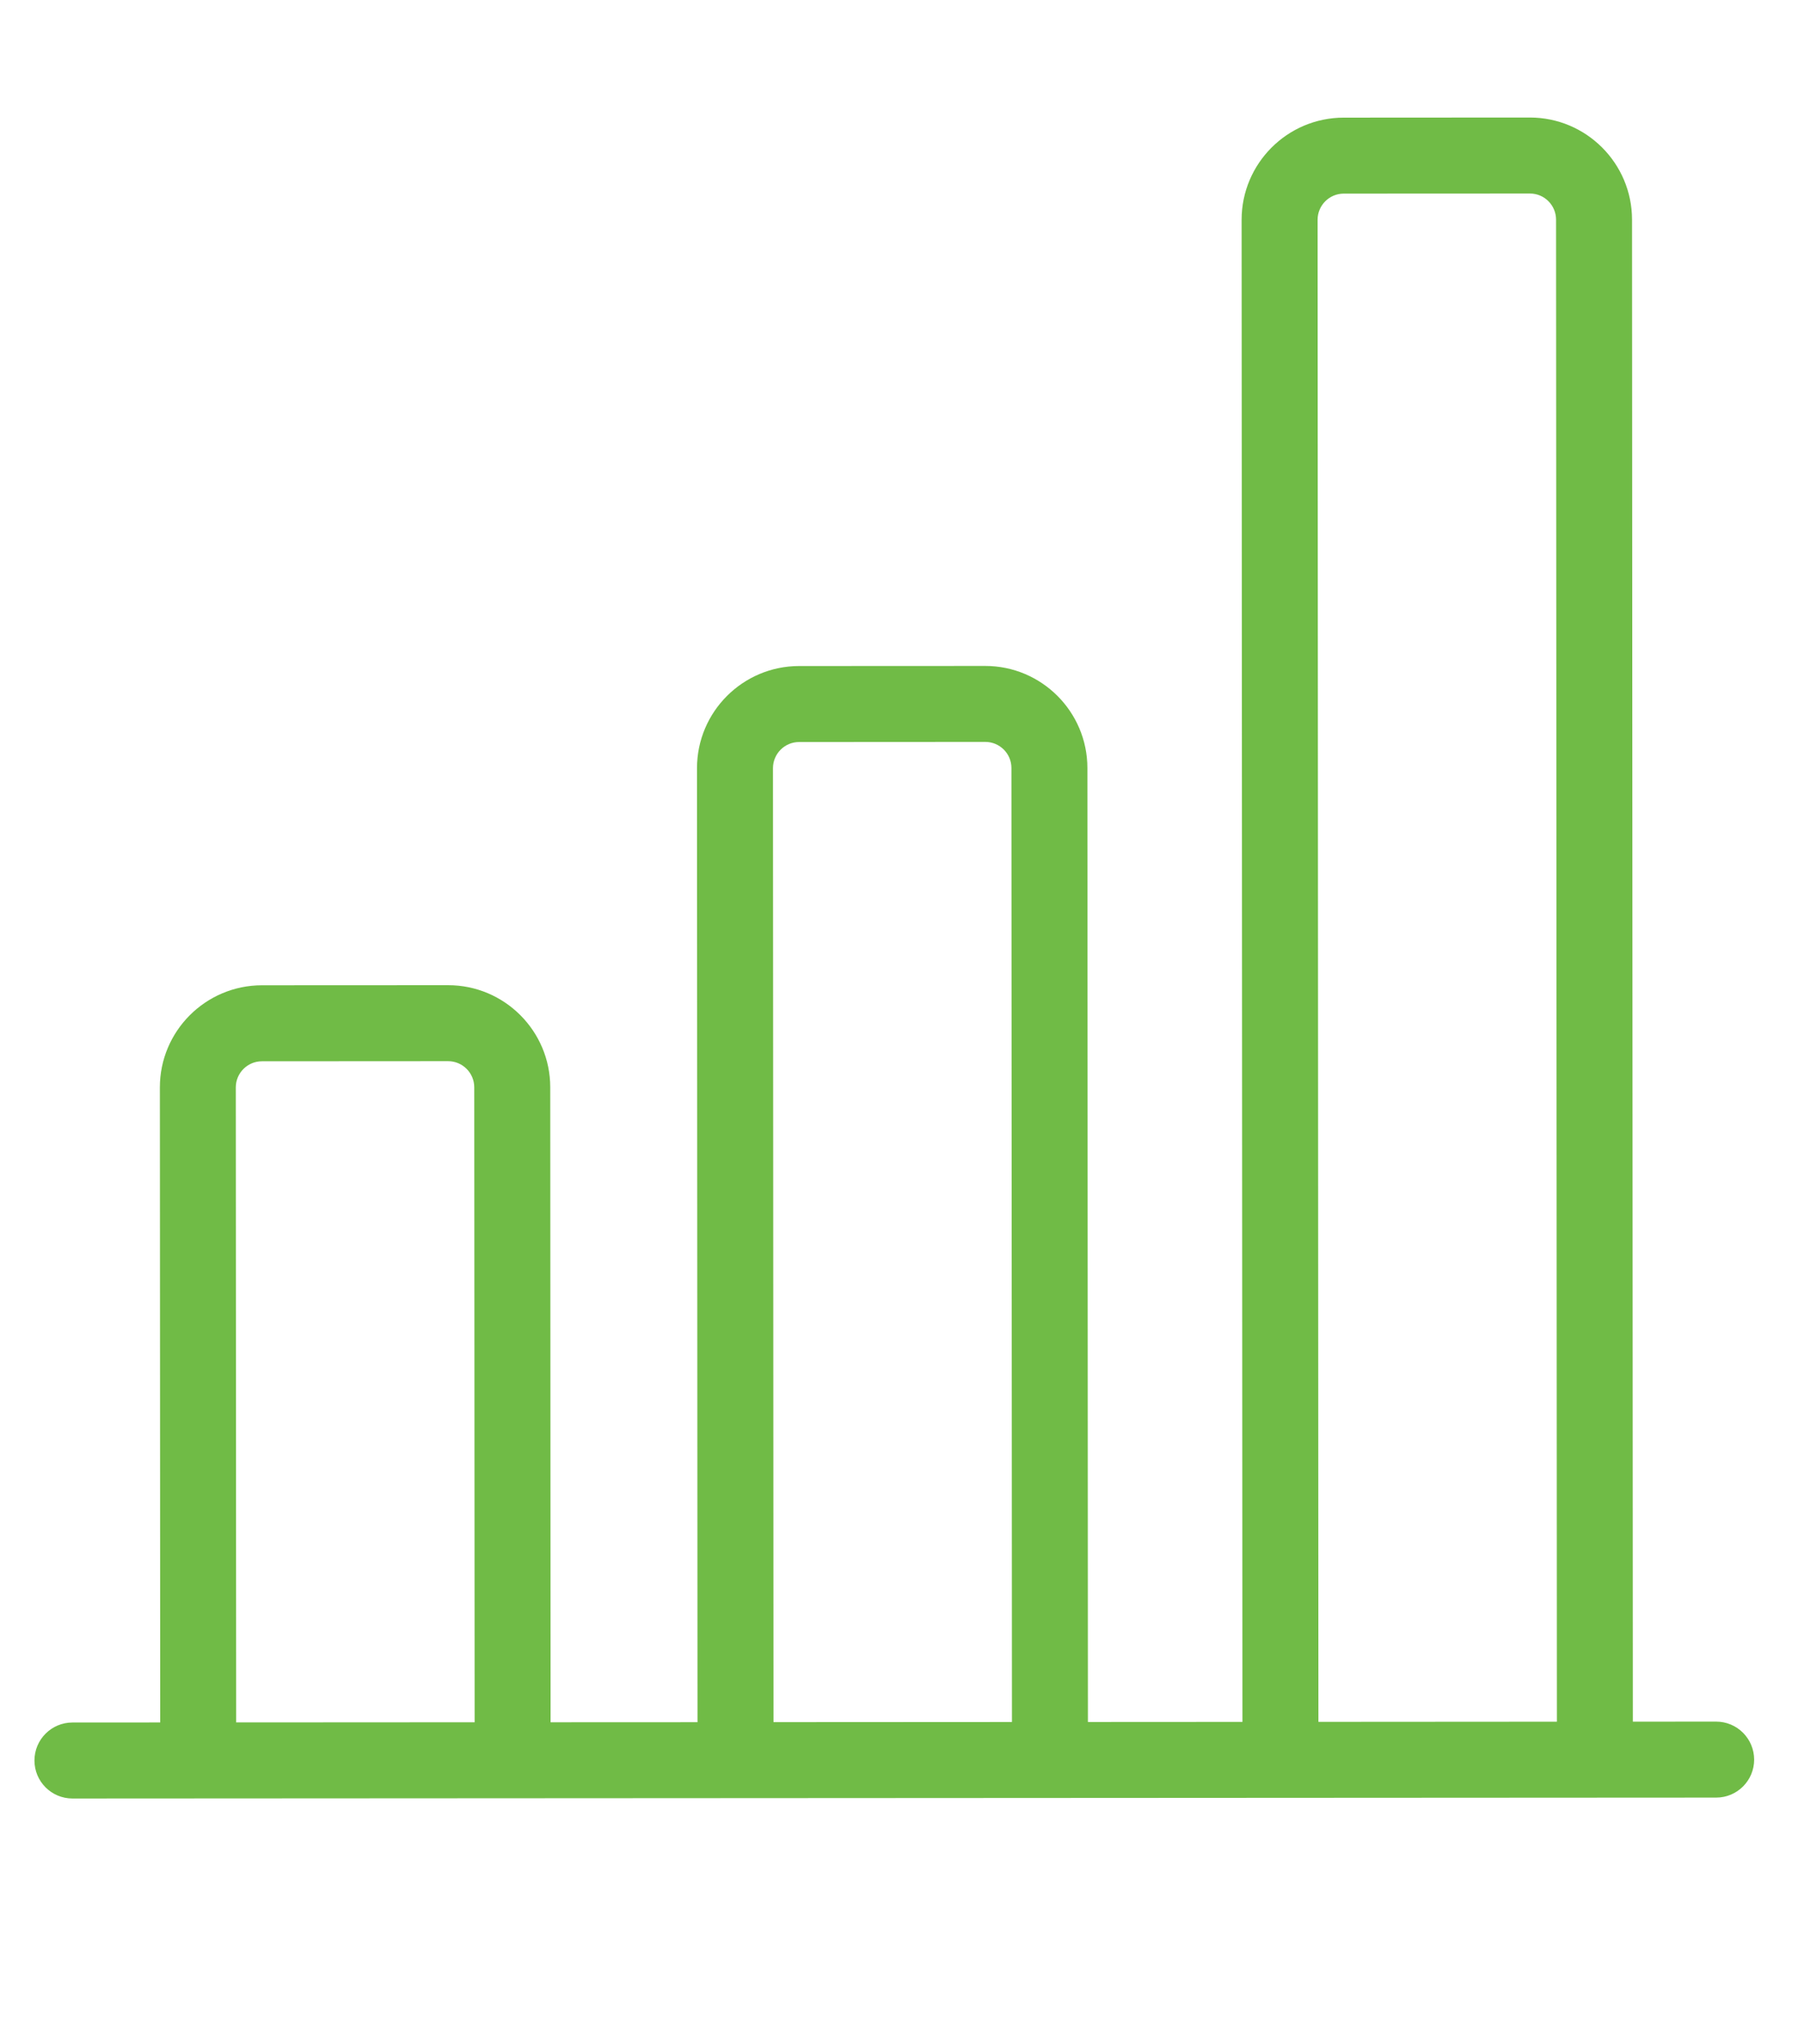 <?xml version="1.0" encoding="utf-8"?>
<!-- Generator: Adobe Illustrator 16.0.0, SVG Export Plug-In . SVG Version: 6.00 Build 0)  -->
<!DOCTYPE svg PUBLIC "-//W3C//DTD SVG 1.1//EN" "http://www.w3.org/Graphics/SVG/1.1/DTD/svg11.dtd">
<svg version="1.1" id="Layer_1" xmlns:x="http://ns.adobe.com/Extensibility/1.0/" xmlns:i="http://ns.adobe.com/AdobeIllustrator/10.0/" xmlns:graph="http://ns.adobe.com/Graphs/1.0/"
	 xmlns="http://www.w3.org/2000/svg" xmlns:xlink="http://www.w3.org/1999/xlink" x="0px" y="0px" width="82px" height="92.899px"
	 viewBox="0 0 82 92.899" enable-background="new 0 0 82 92.899" xml:space="preserve">
<path fill="#70BB46" d="M-274.608,69.073c-1.132,0.001-2.219,0.284-3.183,0.814c-5.086-6.511-7.879-14.603-7.884-22.892
	c-0.011-20.536,16.686-37.252,37.222-37.264c2.497-0.001,4.992,0.246,7.417,0.734c0.854,0.173,1.687-0.379,1.859-1.234
	c0.172-0.854-0.381-1.686-1.235-1.858c-2.631-0.531-5.337-0.799-8.043-0.798c-10.79,0.007-20.933,4.215-28.559,11.849
	s-11.823,17.782-11.817,28.571c0.005,9.077,3.092,17.934,8.707,25.032c-0.722,1.079-1.109,2.349-1.109,3.677
	c0.001,1.771,0.692,3.435,1.944,4.685c1.253,1.252,2.917,1.94,4.688,1.94c1.77-0.002,3.434-0.692,4.685-1.945
	c1.252-1.251,1.94-2.917,1.939-4.688c-0.001-1.77-0.691-3.435-1.944-4.686C-271.173,69.76-272.838,69.072-274.608,69.073
	 M-272.149,78.154c-0.655,0.656-1.527,1.02-2.454,1.02c-0.927,0.001-1.799-0.361-2.455-1.017c-0.656-0.654-1.018-1.526-1.019-2.454
	c0-0.928,0.361-1.8,1.016-2.455c0.655-0.656,1.527-1.018,2.454-1.019c0.927,0,1.799,0.361,2.455,1.017
	c0.657,0.654,1.018,1.525,1.019,2.453C-271.133,76.627-271.493,77.499-272.149,78.154"/>
<path fill="#70BB46" d="M-216.743,21.919c1.714-2.574,1.437-6.094-0.834-8.361c-1.252-1.25-2.917-1.939-4.687-1.938
	c-1.771,0.001-3.435,0.691-4.686,1.943c-1.251,1.253-1.94,2.918-1.939,4.688c0.001,1.77,0.691,3.434,1.944,4.686
	c1.253,1.251,2.918,1.939,4.688,1.939c1.131-0.002,2.218-0.284,3.183-0.815c5.085,6.513,7.879,14.603,7.883,22.893
	c0.011,20.536-16.686,37.251-37.222,37.264c-2.472,0.001-4.944-0.242-7.346-0.722c-0.855-0.17-1.686,0.385-1.857,1.239
	c-0.17,0.855,0.385,1.687,1.239,1.857c2.606,0.519,5.286,0.781,7.966,0.78c10.791-0.006,20.933-4.214,28.559-11.848
	c7.627-7.634,11.823-17.782,11.817-28.572C-208.039,37.875-211.127,29.018-216.743,21.919 M-224.714,20.704
	c-0.656-0.654-1.019-1.525-1.02-2.454c0-0.928,0.361-1.799,1.016-2.455c0.655-0.655,1.527-1.019,2.454-1.019
	c0.927-0.001,1.8,0.361,2.456,1.016c1.354,1.353,1.355,3.557,0.003,4.91c-0.656,0.655-1.528,1.018-2.455,1.019
	C-223.187,21.72-224.058,21.359-224.714,20.704"/>
<path fill="#70BB46" d="M-254.93,74.121c0,0.871,0.707,1.577,1.578,1.577l9.868-0.006c0.871,0,1.577-0.707,1.577-1.579l-0.002-3.058
	c2.075-0.561,4.058-1.385,5.921-2.458l2.162,2.158c0.295,0.295,0.697,0.461,1.116,0.461c0.418,0,0.82-0.166,1.116-0.463l6.97-6.983
	c0.615-0.617,0.615-1.616-0.001-2.231l-2.159-2.156c1.073-1.864,1.894-3.849,2.452-5.924l3.047-0.002
	c0.872,0,1.578-0.707,1.577-1.579l-0.005-9.866c0-0.871-0.707-1.577-1.579-1.577l-3.048,0.002c-0.56-2.075-1.382-4.059-2.457-5.921
	l2.144-2.147c0.296-0.296,0.462-0.698,0.462-1.117c-0.001-0.418-0.167-0.819-0.464-1.115l-6.983-6.971
	c-0.616-0.616-1.615-0.614-2.231,0.002l-2.142,2.145c-1.865-1.073-3.849-1.895-5.924-2.452l-0.002-3.031
	c0-0.871-0.707-1.577-1.578-1.577l-9.868,0.007c-0.871,0-1.577,0.707-1.577,1.578l0.002,3.031c-2.074,0.559-4.057,1.383-5.921,2.457
	l-2.144-2.141c-0.616-0.617-1.616-0.617-2.232,0l-6.975,6.978c-0.297,0.296-0.463,0.698-0.463,1.116
	c0.001,0.419,0.167,0.821,0.463,1.117l2.147,2.144c-1.073,1.864-1.894,3.85-2.451,5.924l-3.042,0.001
	c-0.872,0.002-1.578,0.708-1.577,1.578l-0.001,9.867c0,0.419,0.167,0.82,0.463,1.116c0.296,0.296,0.697,0.462,1.116,0.462
	l3.048-0.002c0.559,2.076,1.383,4.059,2.458,5.922l-2.157,2.158c-0.615,0.617-0.615,1.616,0.002,2.231l6.978,6.976
	c0.296,0.296,0.697,0.463,1.116,0.463c0.419-0.001,0.82-0.167,1.116-0.463l2.158-2.161c1.865,1.073,3.849,1.894,5.924,2.452
	L-254.93,74.121z M-260.239,65.291c-0.625-0.402-1.446-0.314-1.972,0.21l-1.921,1.923l-4.746-4.743l1.919-1.923
	c0.525-0.525,0.612-1.348,0.208-1.972c-1.432-2.214-2.439-4.64-2.993-7.213c-0.157-0.726-0.799-1.246-1.543-1.245l-2.711,0.001
	v-6.711l2.707-0.001c0.744-0.001,1.386-0.52,1.542-1.247c0.551-2.573,1.556-5,2.986-7.216c0.403-0.624,0.315-1.446-0.211-1.971
	l-1.908-1.907l4.744-4.746l1.907,1.905c0.526,0.525,1.347,0.611,1.972,0.209c2.213-1.433,4.639-2.44,7.212-2.994
	c0.727-0.157,1.246-0.799,1.246-1.543l-0.002-2.695l6.711-0.004l0.002,2.695c0,0.744,0.519,1.386,1.247,1.542
	c2.573,0.551,5,1.555,7.215,2.985c0.625,0.402,1.446,0.315,1.972-0.211l1.905-1.906l4.749,4.74l-1.906,1.908
	c-0.526,0.526-0.612,1.35-0.208,1.974c1.432,2.214,2.438,4.639,2.993,7.212c0.156,0.727,0.799,1.246,1.543,1.244h2.712l0.004,6.711
	l-2.712,0.002c-0.744,0-1.386,0.519-1.542,1.246c-0.551,2.572-1.556,5-2.986,7.216c-0.403,0.625-0.315,1.446,0.211,1.972
	l1.921,1.918l-4.741,4.75l-1.923-1.92c-0.526-0.526-1.348-0.612-1.972-0.208c-2.214,1.432-4.64,2.438-7.212,2.992
	c-0.727,0.158-1.246,0.8-1.246,1.544l0.002,2.723l-6.711,0.004l-0.002-2.723c0-0.744-0.52-1.386-1.247-1.543
	C-255.597,67.725-258.024,66.721-260.239,65.291"/>
<path fill="#70BB46" d="M-235.394,46.967c-0.004-7.19-5.856-13.036-13.046-13.032c-7.19,0.004-13.036,5.857-13.032,13.046
	c0.004,7.19,5.856,13.036,13.046,13.032S-235.39,54.158-235.394,46.967 M-258.316,46.979c-0.003-5.448,4.428-9.885,9.878-9.888
	c5.45-0.003,9.885,4.429,9.888,9.878s-4.428,9.885-9.878,9.888C-253.877,56.861-258.313,52.429-258.316,46.979"/>
<path fill="#70BB46" d="M78.006,78.239l-3.786,0.002L74.183,9.979c-0.002-2.56-2.085-4.639-4.644-4.638l-8.462,0.005
	c-2.56,0.001-4.64,2.084-4.64,4.643l0.037,68.263l-7.023,0.004l-0.024-43.354c-0.001-2.558-2.084-4.639-4.643-4.638l-8.463,0.004
	c-2.56,0.002-4.64,2.085-4.639,4.644l0.023,43.354l-6.679,0.003L25.011,49.41c-0.001-2.559-2.084-4.64-4.643-4.638l-8.463,0.004
	c-2.56,0.002-4.64,2.085-4.638,4.644l0.015,28.857l-3.99,0.002c-0.954,0.001-1.726,0.775-1.726,1.729
	c0.001,0.953,0.773,1.725,1.728,1.725l74.714-0.041c0.953,0,1.726-0.773,1.726-1.726C79.732,79.011,78.959,78.238,78.006,78.239
	 M21.574,78.269l-10.839,0.006l-0.017-28.857c0-0.654,0.532-1.188,1.188-1.188l8.463-0.005c0.655,0,1.188,0.533,1.188,1.188
	L21.574,78.269z M45.998,78.257l-10.839,0.006l-0.024-43.354c0-0.654,0.532-1.188,1.188-1.188l8.463-0.005
	c0.655,0,1.188,0.531,1.188,1.187L45.998,78.257z M70.768,78.243l-10.84,0.007L59.891,9.987c0-0.655,0.532-1.188,1.188-1.188
	l8.462-0.004c0.656-0.002,1.188,0.531,1.189,1.187L70.768,78.243z"/>
<path fill="#71BD47" d="M-46.61,77.244V66.489l-4.12-1.052l-0.087-0.208l2.169-3.656l-7.605-7.604l-3.655,2.168l-0.208-0.087
	l-1.052-4.117h-10.755l-1.054,4.12l-0.208,0.086l-3.654-2.168l-7.605,7.604l2.168,3.656l-0.087,0.208l-4.118,1.052v10.755
	l4.12,1.053l0.087,0.207l-2.169,3.655l7.605,7.606l3.655-2.169l0.209,0.087l1.052,4.117h10.755l1.053-4.118l0.207-0.087l3.656,2.169
	l7.604-7.606l-2.169-3.655l0.087-0.208L-46.61,77.244z M-52.225,81.711l-4.478,4.478l-3.044-1.807l-0.684,0.327
	c-0.442,0.21-0.894,0.398-1.358,0.563l-0.717,0.254l-0.874,3.428h-6.333l-0.874-3.428l-0.719-0.254
	c-0.464-0.163-0.916-0.353-1.356-0.563l-0.685-0.327l-3.043,1.807l-4.478-4.478l1.806-3.044l-0.328-0.685
	c-0.209-0.441-0.397-0.893-0.562-1.357l-0.254-0.718l-3.43-0.874v-6.332l3.428-0.874l0.254-0.718
	c0.163-0.464,0.353-0.917,0.563-1.357l0.327-0.685l-1.806-3.043l4.477-4.478l3.043,1.807l0.686-0.328
	c0.441-0.21,0.893-0.398,1.357-0.563l0.718-0.255l0.874-3.43h6.333l0.874,3.429l0.717,0.254c0.464,0.163,0.917,0.353,1.357,0.563
	l0.685,0.328l3.043-1.808l4.478,4.479l-1.806,3.042l0.328,0.686c0.208,0.441,0.397,0.894,0.562,1.356l0.254,0.718l3.431,0.874v6.333
	l-3.428,0.874l-0.255,0.718c-0.164,0.464-0.353,0.917-0.563,1.358l-0.328,0.684L-52.225,81.711z"/>
<path fill="#71BD47" d="M-66.547,60.475c-6.28,0-11.392,5.11-11.392,11.392s5.111,11.394,11.392,11.394
	c6.281,0,11.393-5.112,11.393-11.394S-60.266,60.475-66.547,60.475 M-66.547,80.411c-4.712,0-8.544-3.832-8.544-8.544
	s3.832-8.544,8.544-8.544c4.713,0,8.545,3.832,8.545,8.544S-61.834,80.411-66.547,80.411"/>
<path fill="#71BD47" d="M-122,37.915h49.6V2.145H-122V37.915z M-75.521,34.833h-43.357V5.228h43.357V34.833z"/>
<polygon fill="#71BD47" points="-109.279,64.86 -111.271,62.869 -117.899,69.499 -111.271,76.126 -109.279,74.134 -112.508,70.906 
	-94.22,70.906 -94.22,68.089 -112.508,68.089 "/>
<path fill="#71BD47" d="M-141.131,18.901c0-0.774,0.631-1.407,1.408-1.407h6.458l-3.229,3.228l1.991,1.992l6.629-6.628l-6.629-6.629
	l-1.991,1.99l3.229,3.229h-6.458c-2.329,0-4.224,1.896-4.224,4.225v19.202h2.816V18.901z"/>
<path fill="#71BD47" d="M-57.928,18.8v17.725l-3.229-3.229l-1.991,1.991l6.628,6.629l6.629-6.629l-1.992-1.991l-3.229,3.229V18.8
	c0-2.328-1.895-4.225-4.224-4.225h-7.041v2.816h7.041C-58.559,17.392-57.928,18.026-57.928,18.8"/>
<path fill="#71BD47" d="M-126.426,44.223h-27.675v45.712h27.675V44.223z M-149.285,46.2l20.879,0.033l0.003,3.035v1.978v36.713
	h-23.721V52.274l0.001-6.067L-149.285,46.2z"/>
<path fill="none" stroke="#71BD47" stroke-width="0.898" stroke-miterlimit="10" d="M-126.426,44.223h-27.675v45.712h27.675V44.223z
	 M-149.285,46.2l20.879,0.033l0.003,3.035v1.978v36.713h-23.721V52.274l0.001-6.067L-149.285,46.2z"/>
<path fill="#71BD47" d="M-138.142,82.689c0,1.053-0.853,1.904-1.905,1.904c-1.052,0-1.905-0.852-1.905-1.904
	c0-1.052,0.853-1.904,1.905-1.904C-138.995,80.785-138.142,81.637-138.142,82.689"/>
<circle fill="none" stroke="#71BD47" stroke-width="0.898" stroke-miterlimit="10" cx="-140.047" cy="82.689" r="1.905"/>
</svg>
